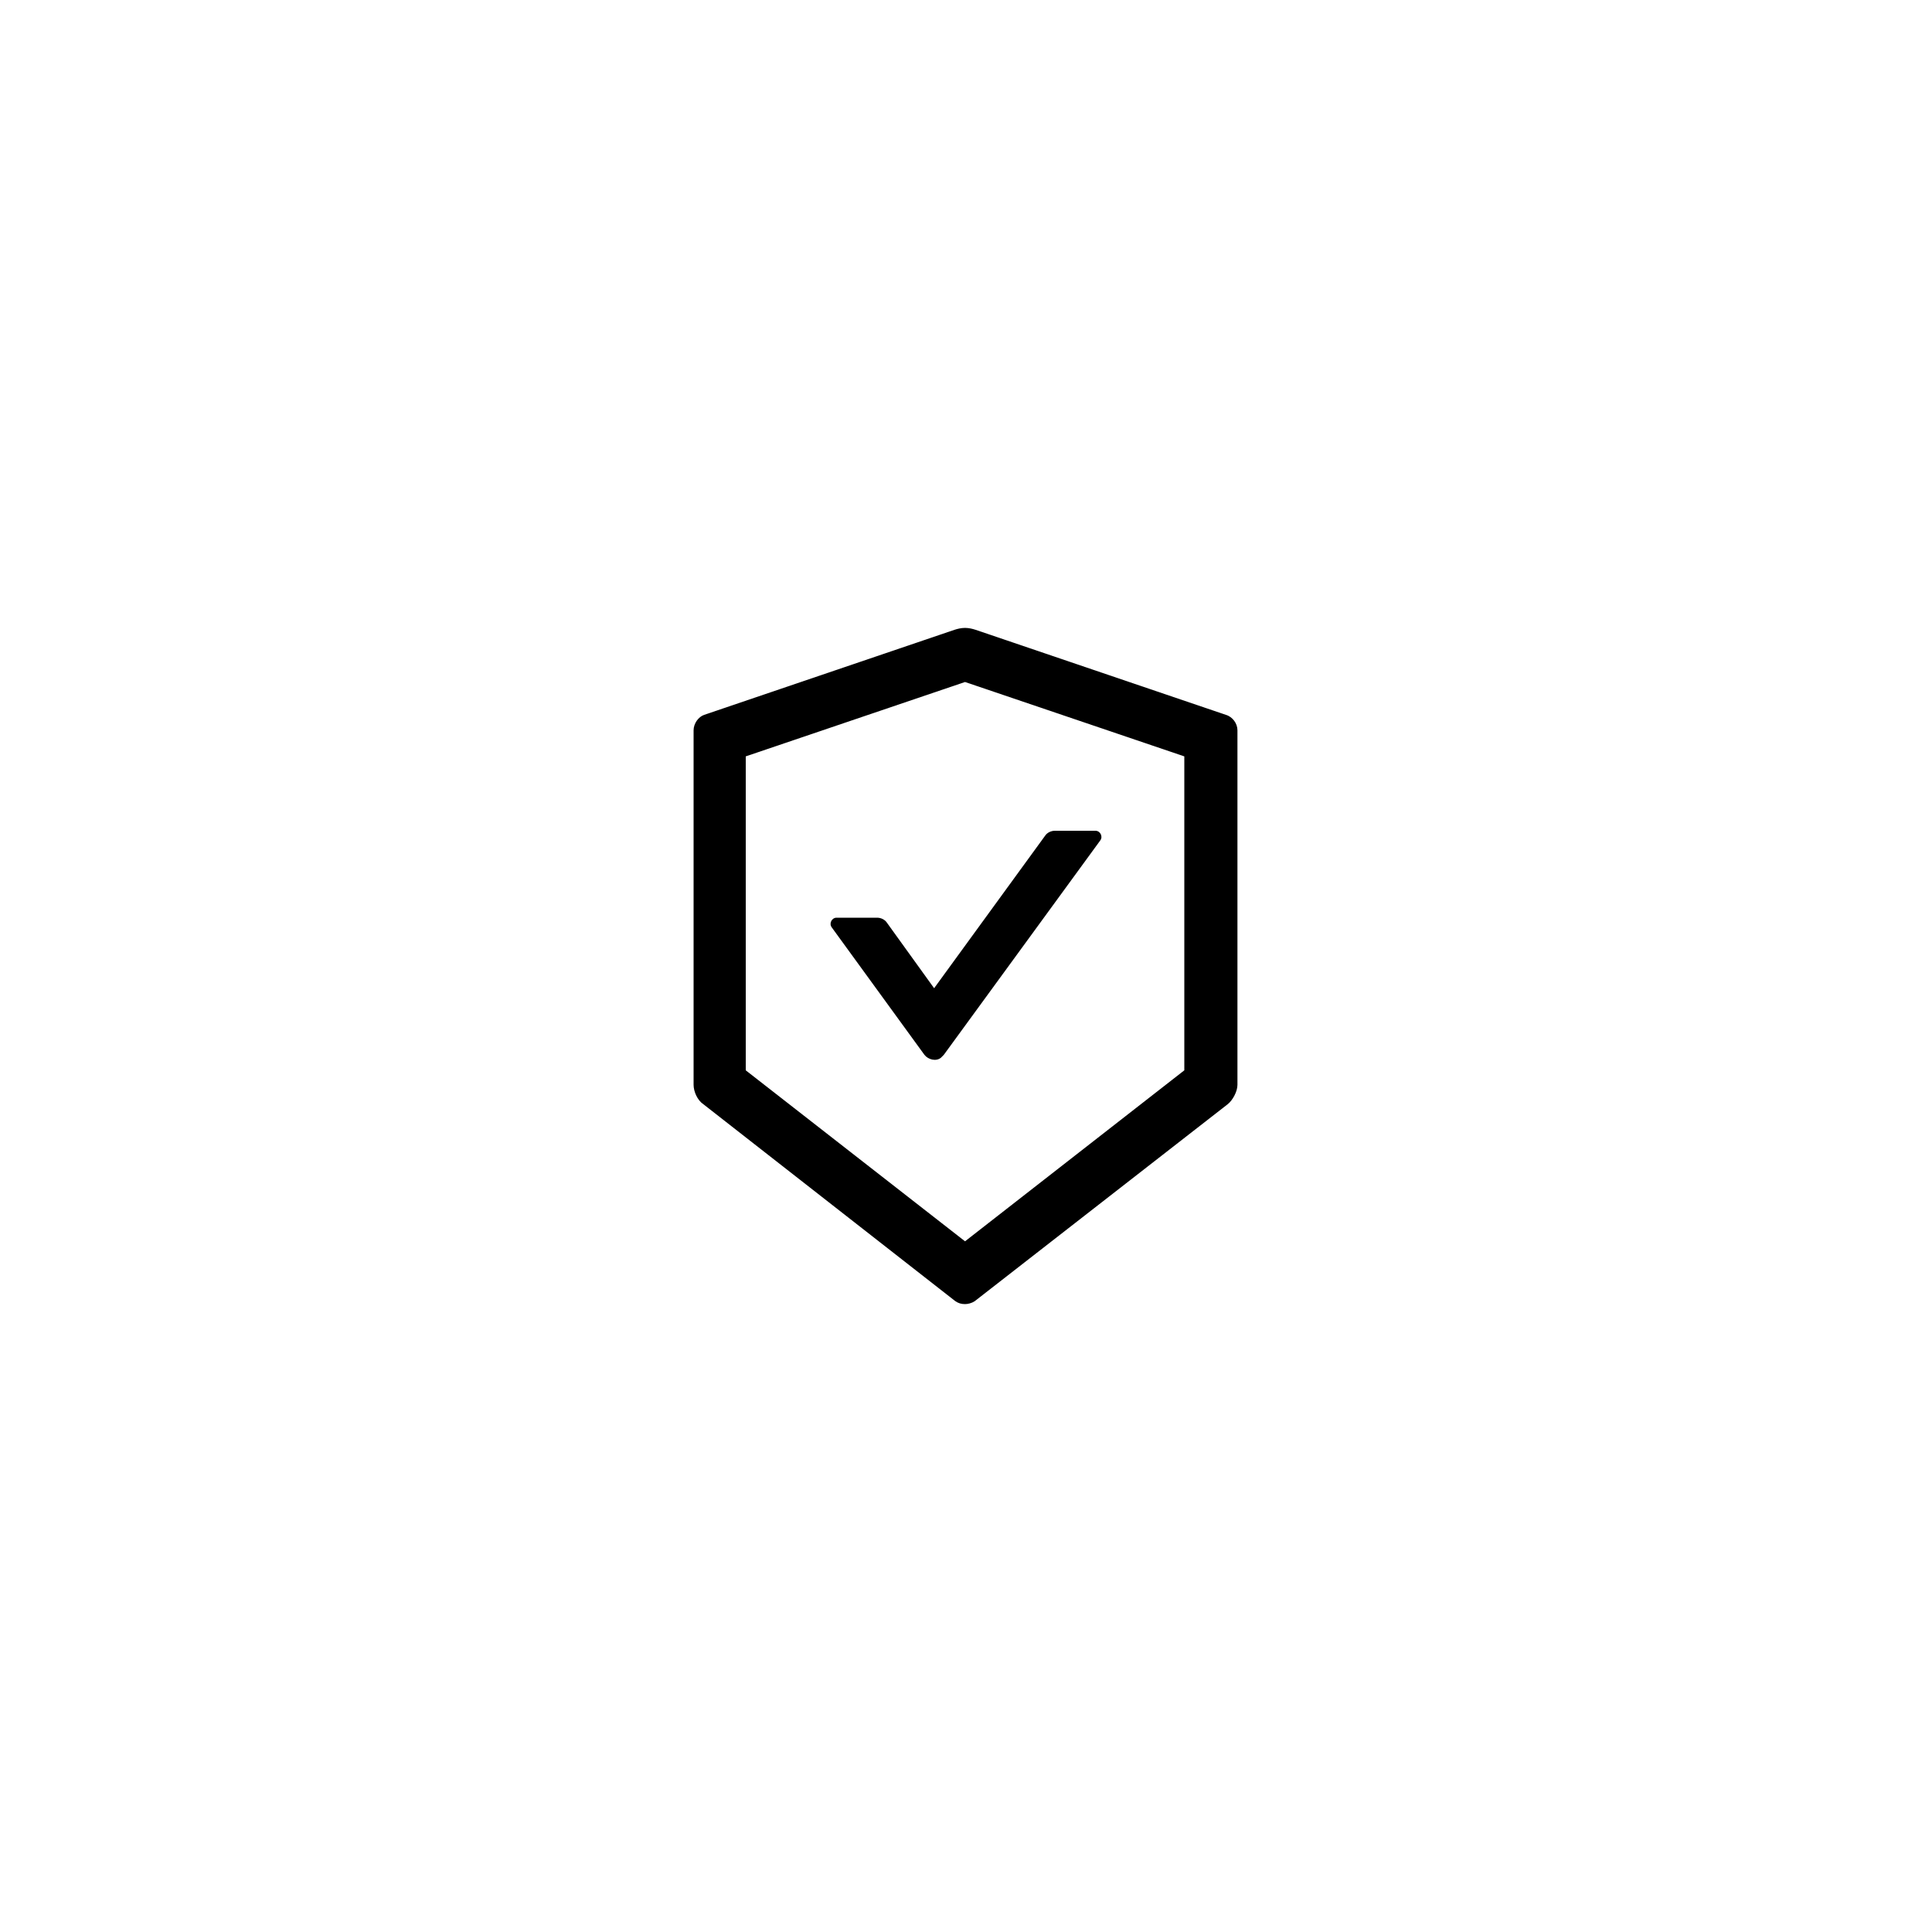 <?xml version="1.0" encoding="utf-8"?>
<!-- Generator: Adobe Illustrator 28.0.0, SVG Export Plug-In . SVG Version: 6.00 Build 0)  -->
<svg version="1.1" id="Ebene_1" xmlns="http://www.w3.org/2000/svg" xmlns:xlink="http://www.w3.org/1999/xlink" x="0px" y="0px"
	 viewBox="0 0 200 200" style="enable-background:new 0 0 200 200;" xml:space="preserve">
<path d="M126.9,74l-25.9-8.8c-0.3-0.1-0.7-0.2-1.1-0.2c-0.4,0-0.8,0.1-1.1,0.2L72.9,74c-0.6,0.2-1.1,0.9-1.1,1.6v36.7
	c0,0.7,0.4,1.6,1,2l26.1,20.4c0.3,0.2,0.6,0.3,1,0.3c0.3,0,0.7-0.1,1-0.3l26.2-20.4c0.5-0.4,1-1.3,1-2V75.6
	C128.1,74.9,127.6,74.2,126.9,74L126.9,74z M122.6,110.8l-22.7,17.7l-22.7-17.7V78.3l22.7-7.7l22.7,7.7V110.8z M91.8,95.5
	c-0.2-0.3-0.6-0.5-1-0.5h-4.2c-0.5,0-0.8,0.6-0.5,1l9.6,13.2c0.4,0.5,1.2,0.7,1.7,0.3c0.1-0.1,0.2-0.2,0.3-0.3L113.9,87
	c0.3-0.4,0-1-0.5-1h-4.2c-0.4,0-0.8,0.2-1,0.5l-11.5,15.8L91.8,95.5L91.8,95.5z"/>
</svg>
